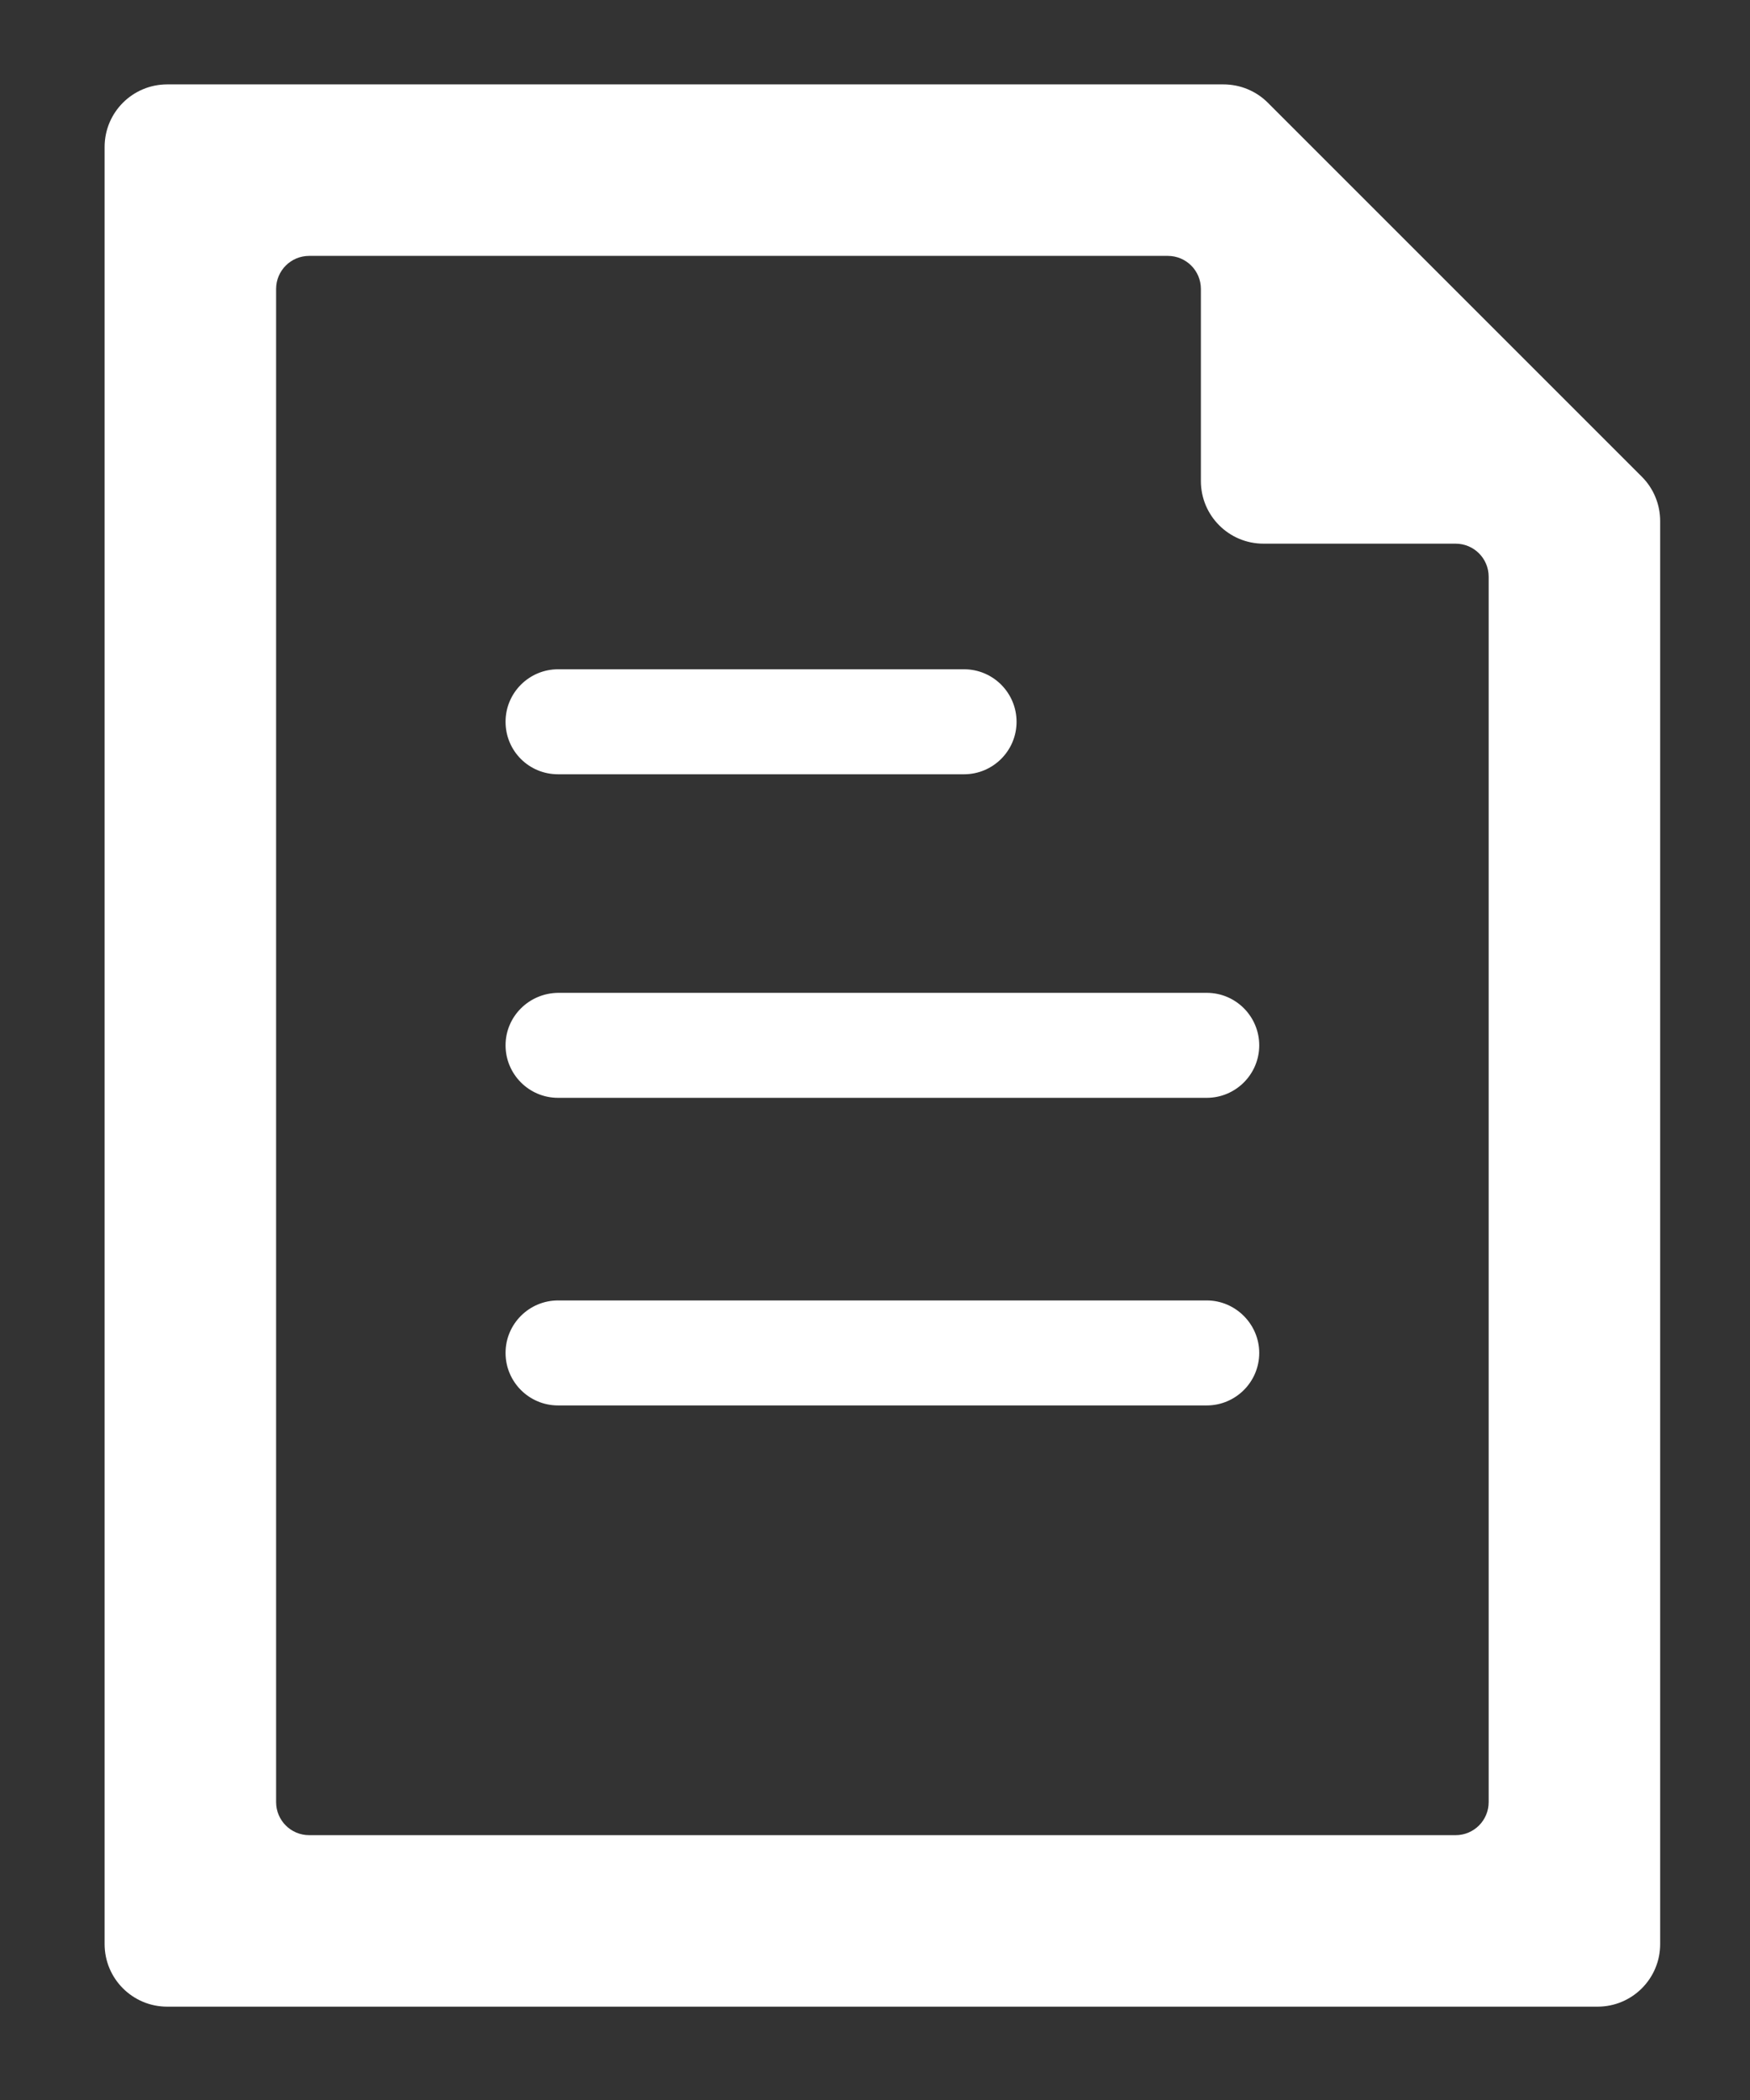 <?xml version="1.0" encoding="utf-8"?>
<!-- Generator: Adobe Illustrator 26.0.1, SVG Export Plug-In . SVG Version: 6.00 Build 0)  -->
<svg version="1.1" id="レイヤー_1" xmlns="http://www.w3.org/2000/svg" xmlns:xlink="http://www.w3.org/1999/xlink" x="0px"
	 y="0px" viewBox="0 0 45 54" style="enable-background:new 0 0 45 54;" xml:space="preserve">
<rect x="0" y="0" width="45" height="54" fill="#333333" stroke="none"/>
<style type="text/css">
	.st0{fill:#FFFFFF;}
</style>
<g>
	<path class="st0" d="M42.22,12.26l-9.62-9.62c-0.3-0.3-0.71-0.47-1.14-0.47H4.3c-0.89,0-1.61,0.72-1.61,1.61v46.21
		c0,0.89,0.72,1.61,1.61,1.61h36.78c0.89,0,1.61-0.72,1.61-1.61V13.4C42.69,12.97,42.52,12.56,42.22,12.26z M32.49,13.98h4.94
		c0.47,0,0.85,0.38,0.85,0.85v31.51c0,0.47-0.38,0.85-0.85,0.85H7.95c-0.47,0-0.85-0.38-0.85-0.85V7.43c0-0.47,0.38-0.85,0.85-0.85
		h22.08c0.47,0,0.85,0.38,0.85,0.85v4.94C30.88,13.26,31.6,13.98,32.49,13.98z"/>
	<path class="st0" d="M14.35,19.91h10.44c0.74,0,1.35-0.6,1.35-1.35c0-0.74-0.6-1.35-1.35-1.35H14.35c-0.74,0-1.35,0.6-1.35,1.35
		C13,19.31,13.6,19.91,14.35,19.91z"/>
	<path class="st0" d="M13,26.88c0,0.74,0.6,1.35,1.35,1.35h16.68c0.74,0,1.35-0.6,1.35-1.35c0-0.74-0.6-1.35-1.35-1.35H14.35
		C13.6,25.54,13,26.14,13,26.88z"/>
	<path class="st0" d="M31.03,33.44H14.35c-0.74,0-1.35,0.6-1.35,1.35c0,0.74,0.6,1.35,1.35,1.35h16.68c0.74,0,1.35-0.6,1.35-1.35
		C32.38,34.05,31.77,33.44,31.03,33.44z"/>
</g>
</svg>
